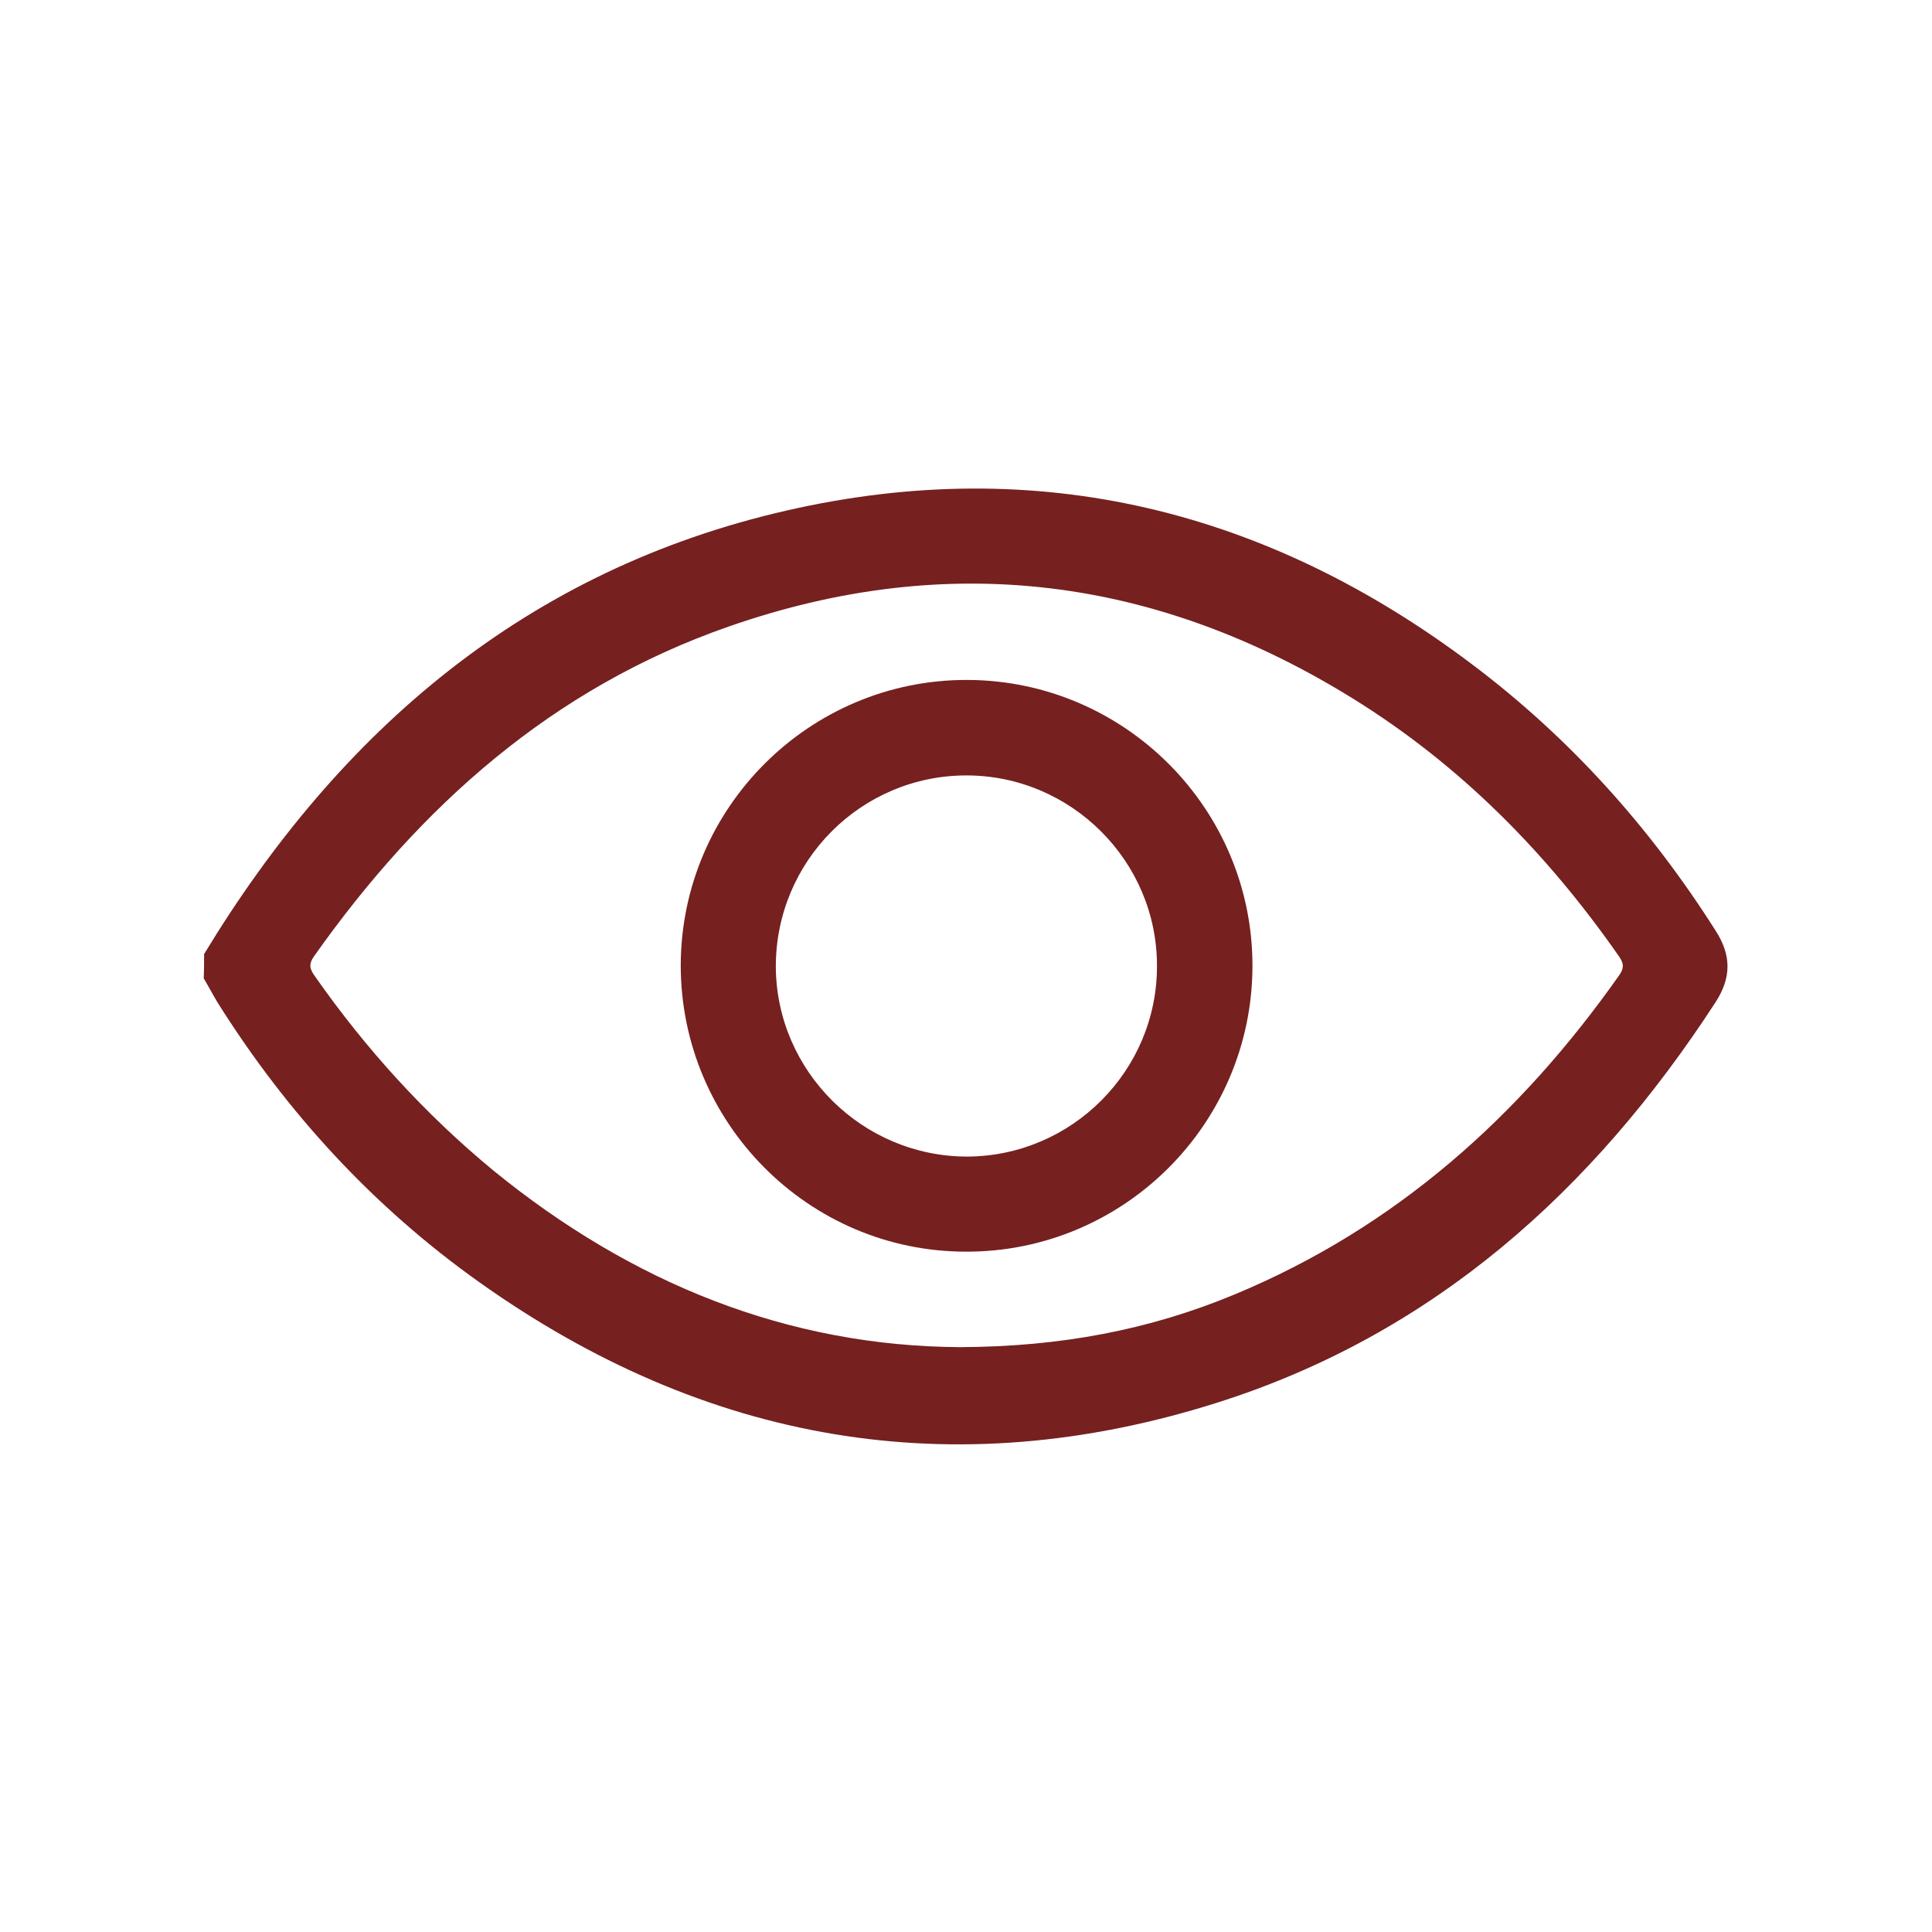 <?xml version="1.0" encoding="utf-8"?>
<!-- Generator: Adobe Illustrator 26.0.1, SVG Export Plug-In . SVG Version: 6.00 Build 0)  -->
<svg version="1.1" id="Layer_8" xmlns="http://www.w3.org/2000/svg" xmlns:xlink="http://www.w3.org/1999/xlink" x="0px" y="0px"
	 viewBox="0 0 485.6 485.6" style="enable-background:new 0 0 485.6 485.6;" xml:space="preserve">
<style type="text/css">
	.st0{fill:#762020;}
</style>
<g>
	<path class="st0" d="M51.3,239.8c34.2-56.4,81.2-96.6,146.5-111.5c63-14.4,120.6-0.2,172.1,38.6c24.6,18.5,44.8,41,61.3,67
		c4,6.2,4,11.8,0,18c-30.8,47.4-71,83.5-125.4,100.7c-66.4,21-128.6,10-185.3-30.3c-26.6-18.9-48.4-42.6-65.8-70.3
		c-1.2-2-2.3-4.1-3.5-6.1C51.3,243.8,51.3,241.8,51.3,239.8z M241.4,338.6c25-0.1,47.4-4.3,68.8-13.2c40.5-16.8,71.8-44.8,96.8-80.3
		c1.4-2,1-3.2-0.2-4.9c-18-25.8-39.7-47.8-66.4-64.4c-49.5-30.8-102.1-37.6-157.3-18.3c-44.2,15.4-77.5,45.1-104.2,82.9
		c-1.4,2-1,3.2,0.2,4.9c12.8,18.3,27.7,34.7,44.9,48.9C158.7,322.5,198,338.4,241.4,338.6z"/>
	<path class="st0" d="M171.1,242.6c0.1-39.6,32.4-71.8,72-71.7c39.6,0.1,71.8,32.4,71.7,72c-0.1,39.6-32.4,71.8-72,71.7
		C203.2,314.6,171.1,282.2,171.1,242.6z M243.1,290.7c26.3-0.1,47.8-21.6,47.7-48c0-26.3-21.6-47.8-47.9-47.8
		c-26.5,0-48,21.6-47.9,48.2C195.2,269.3,216.8,290.7,243.1,290.7z"/>
</g>
</svg>
